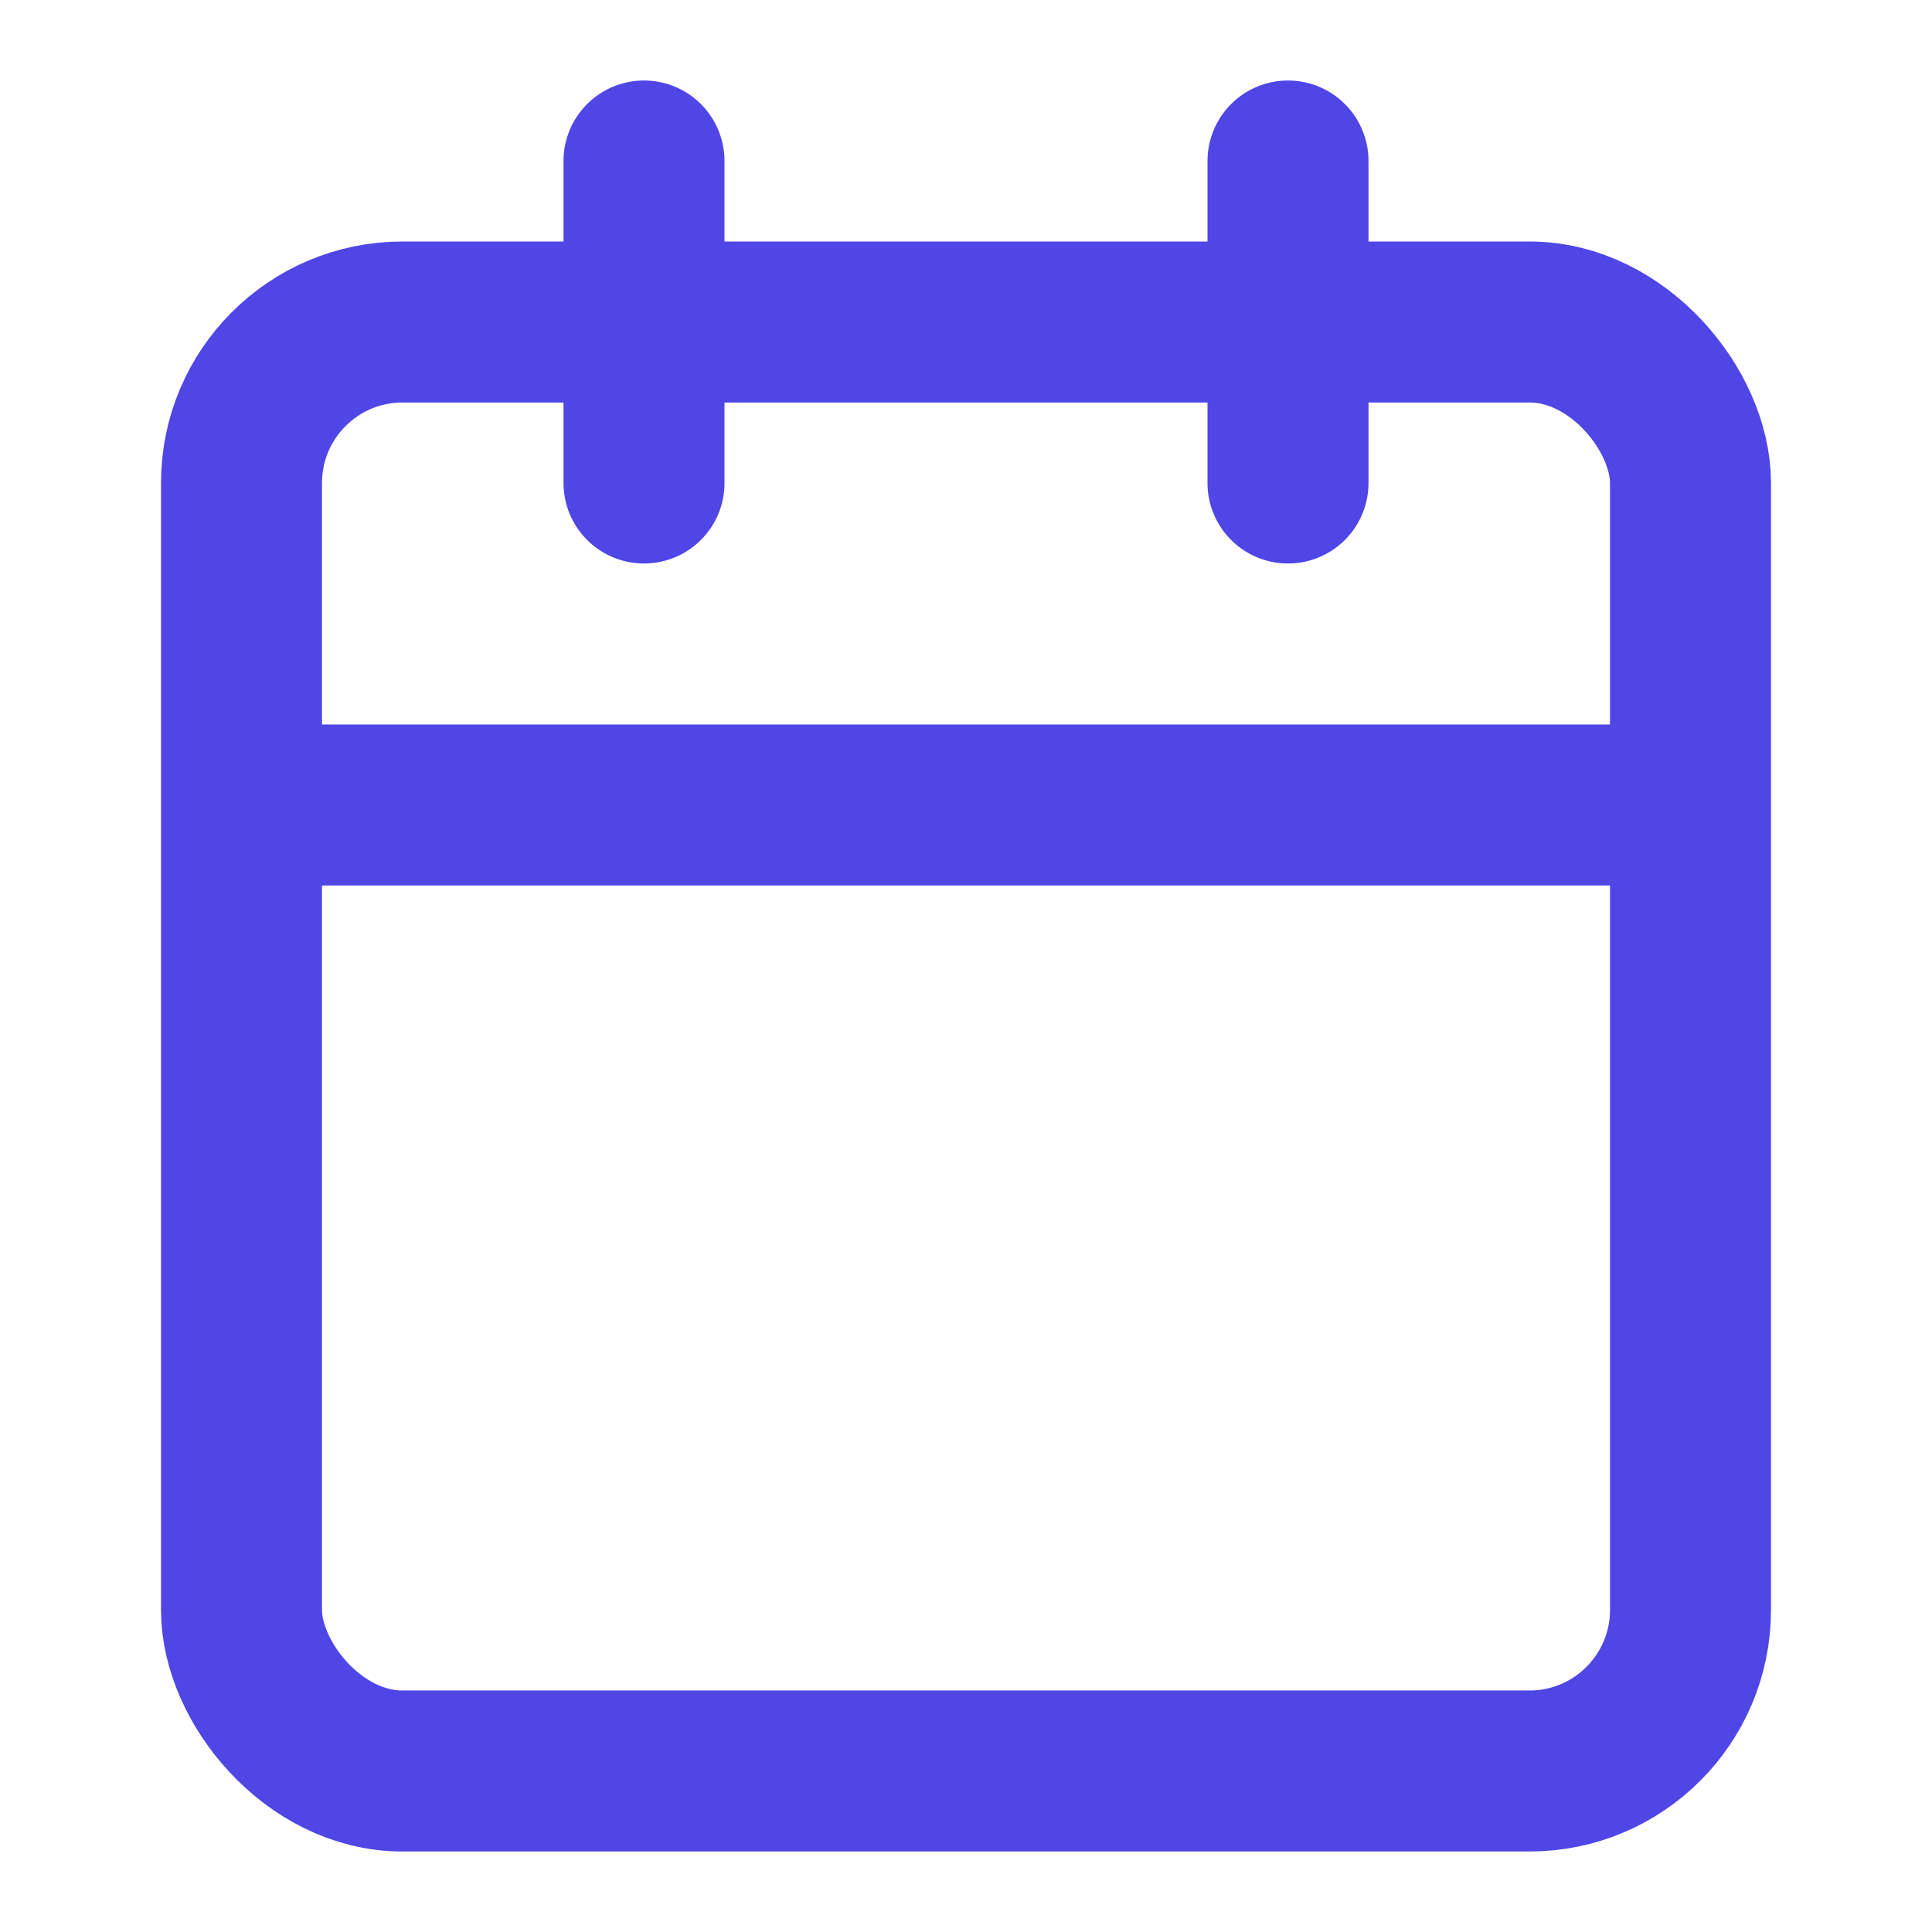 <?xml version="1.0" encoding="UTF-8"?>
<svg width="24" height="24" viewBox="0 0 24 24" fill="none" xmlns="http://www.w3.org/2000/svg">
  <rect x="3" y="4" width="18" height="18" rx="2" stroke="#4F46E5" stroke-width="2"/>
  <path d="M3 10H21" stroke="#4F46E5" stroke-width="2"/>
  <path d="M16 2L16 6" stroke="#4F46E5" stroke-width="2" stroke-linecap="round"/>
  <path d="M8 2L8 6" stroke="#4F46E5" stroke-width="2" stroke-linecap="round"/>
</svg> 